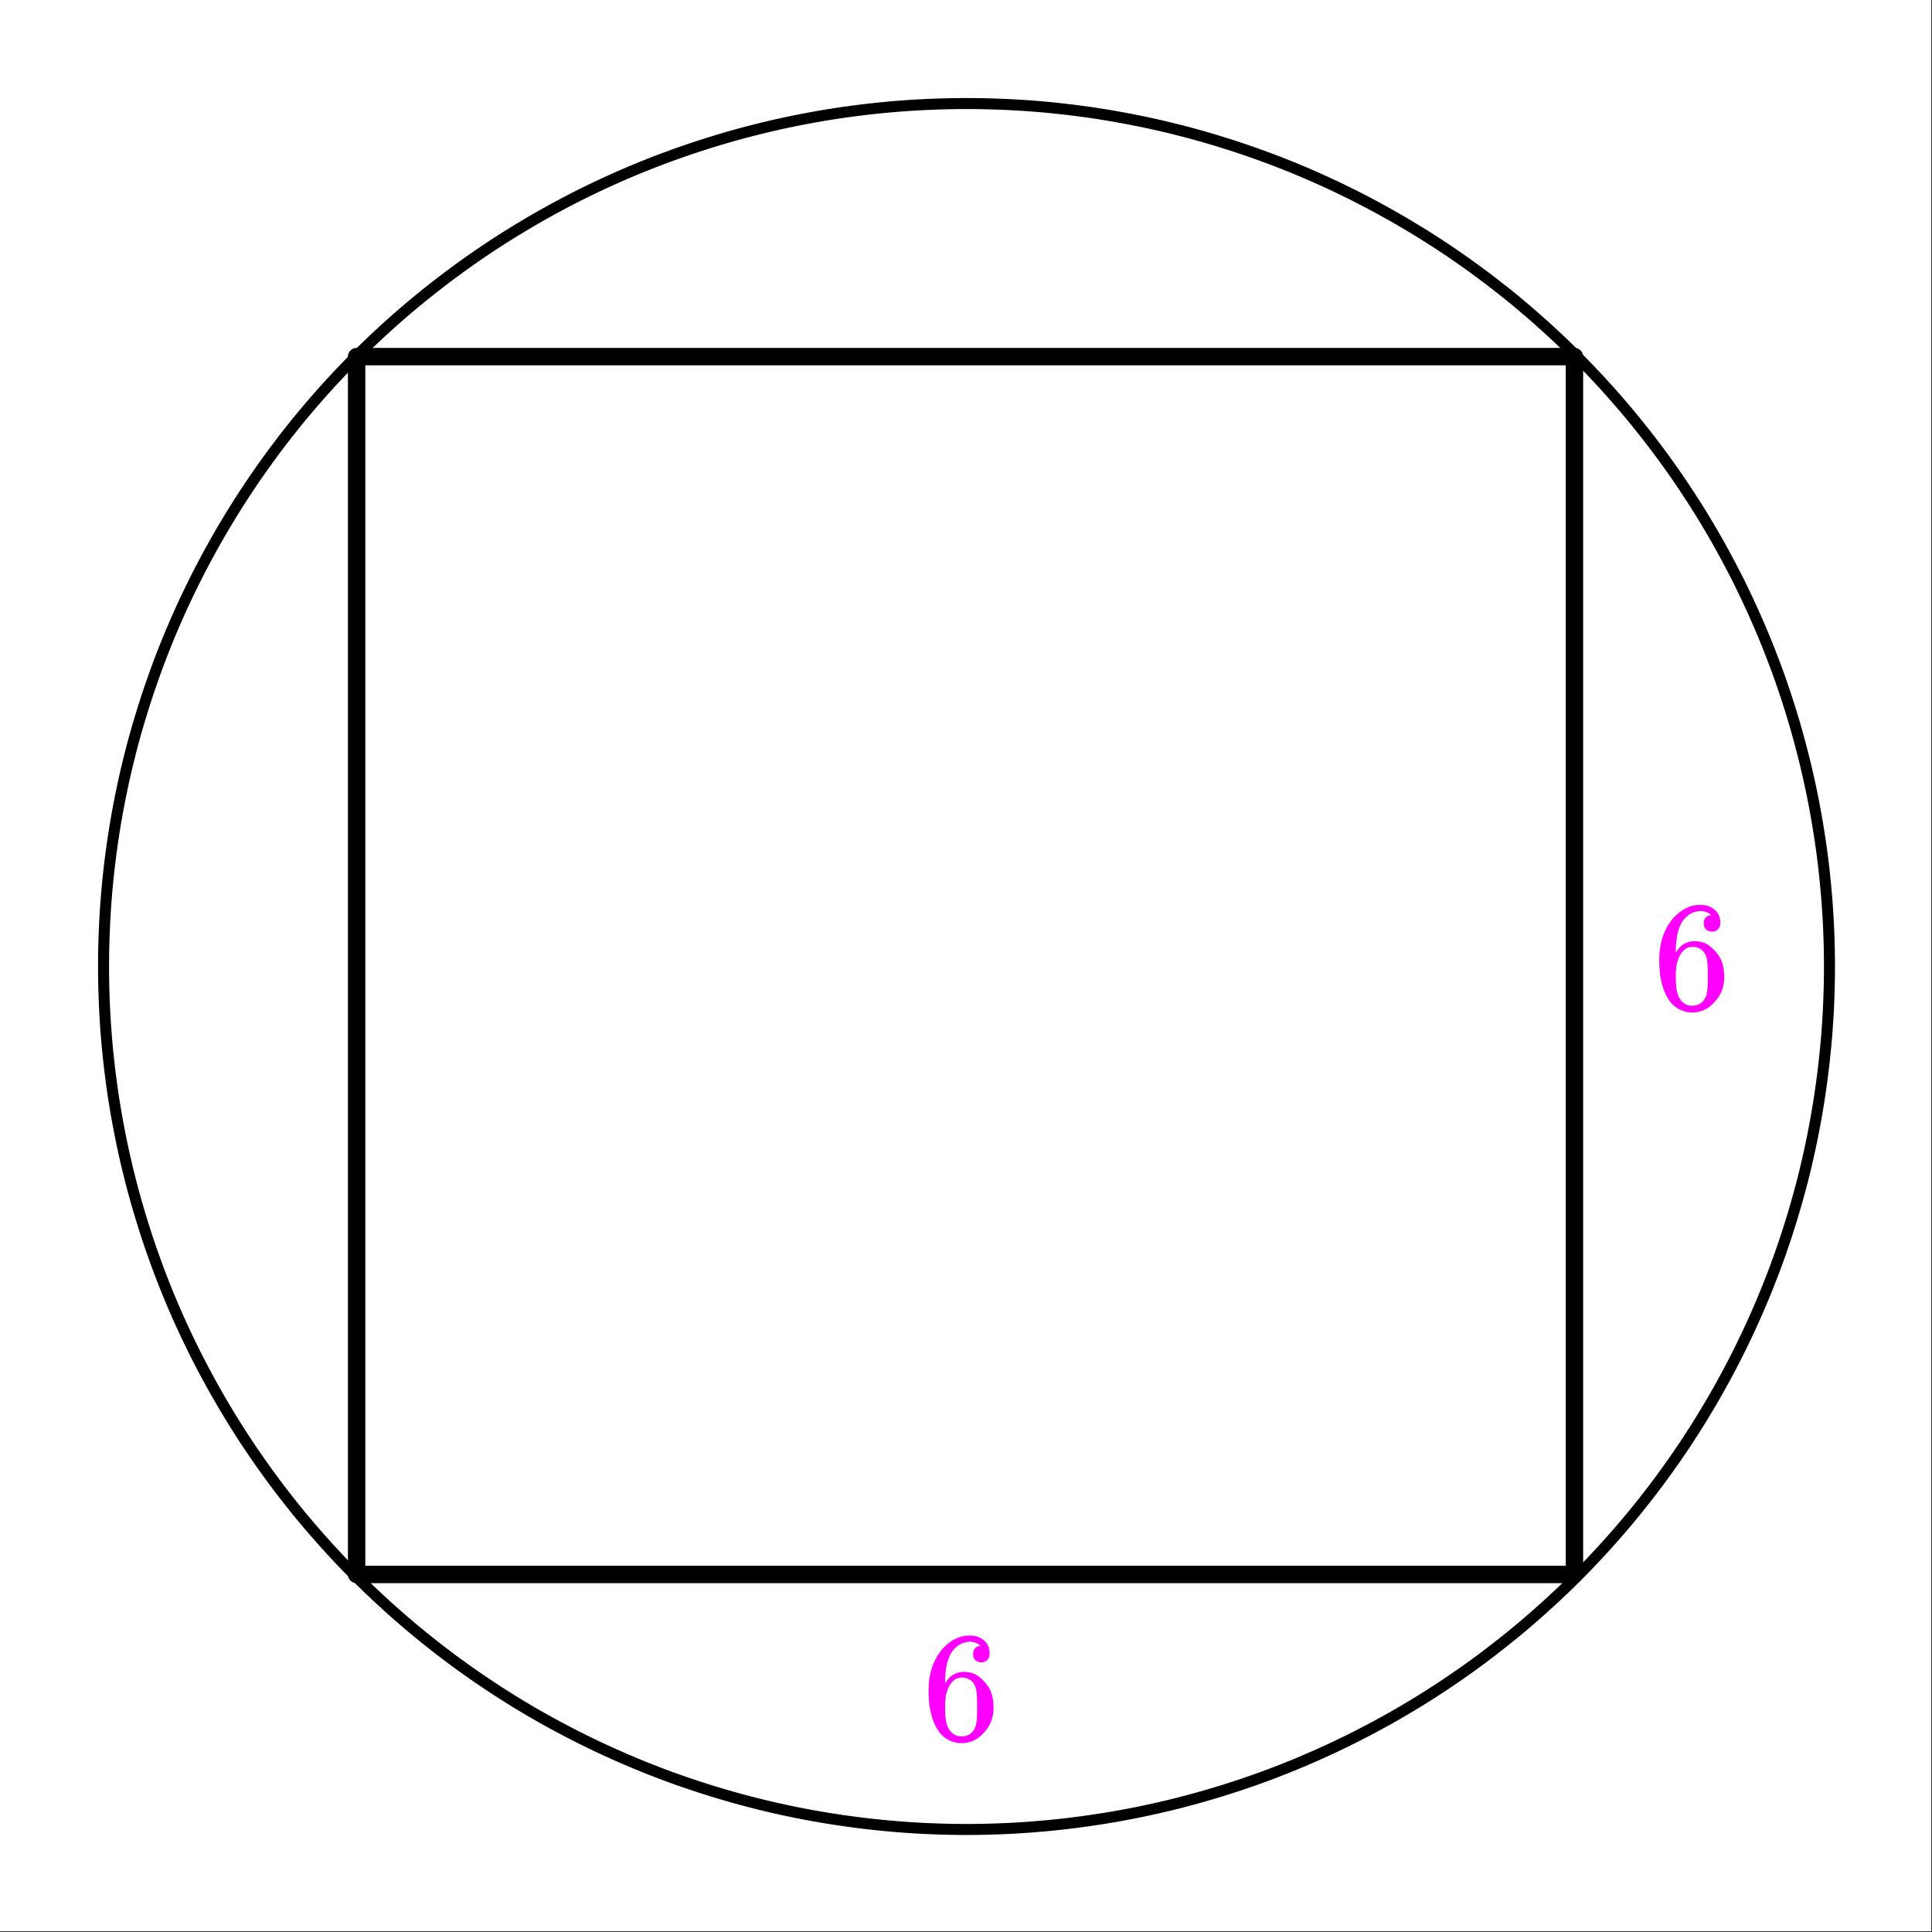 <svg xmlns="http://www.w3.org/2000/svg" xmlns:xlink="http://www.w3.org/1999/xlink" width="221.44" height="221.44" viewBox="0 0 166.08 166.08"><rect x="0" y="0" width="166.08" height="166.08" fill="#333333" stroke="none"/><defs><symbol overflow="visible" id="a"><path d="M5.016-8.078c-.2-.195-.477-.313-.829-.344-.636 0-1.164.274-1.578.813-.418.586-.625 1.492-.625 2.718v.047l.11-.172c.375-.539.875-.812 1.5-.812.406 0 .77.09 1.094.266.207.125.421.308.64.546.219.23.395.48.531.75.188.438.282.918.282 1.438v.25c0 .2-.028.39-.079.578-.105.531-.382 1.027-.828 1.484-.386.407-.82.657-1.296.75-.149.04-.325.063-.532.063-.18 0-.328-.016-.453-.047-.668-.125-1.2-.484-1.594-1.078C.83-1.66.563-2.785.563-4.203c0-.969.171-1.817.515-2.547.344-.727.817-1.297 1.422-1.703a2.758 2.758 0 0 1 1.578-.5c.52 0 .938.14 1.25.422.32.273.484.648.484 1.125 0 .23-.07.414-.203.547-.125.136-.296.203-.515.203a.722.722 0 0 1-.516-.188c-.125-.125-.187-.3-.187-.531 0-.406.207-.64.625-.703zM4.422-4.86a1.18 1.18 0 0 0-.969-.485c-.336 0-.601.106-.797.313-.449.437-.672 1.148-.672 2.125 0 .804.055 1.355.172 1.656.082.273.235.5.453.688.22.187.473.28.766.28.457 0 .805-.171 1.047-.515.133-.187.219-.41.25-.672.039-.258.062-.633.062-1.125v-.437c0-.508-.023-.895-.062-1.156a1.452 1.452 0 0 0-.25-.672zm0 0"/></symbol></defs><path d="M0 0h166v166H0zm0 0" fill="#fff"/><path d="M0 0h166v166H0zm0 0" fill="#fff"/><path d="M30.656 135.344h104.688M135.344 135.344V30.656M135.344 30.656H30.656M30.656 30.656v104.688" fill="none" stroke-width="1.496" stroke-linecap="round" stroke="#000"/><path d="M157.266 83.082c0 1.215-.032 2.43-.09 3.64a70.652 70.652 0 0 1-.27 3.634 74.754 74.754 0 0 1-1.863 10.754 79.124 79.124 0 0 1-.973 3.507 77.74 77.74 0 0 1-1.14 3.457 74.287 74.287 0 0 1-4.426 9.977 74.225 74.225 0 0 1-12.965 17.488 72.785 72.785 0 0 1-2.64 2.508 72.37 72.37 0 0 1-2.754 2.379 83.317 83.317 0 0 1-2.872 2.242 74.188 74.188 0 0 1-6.054 4.043 70.138 70.138 0 0 1-3.168 1.793 74.287 74.287 0 0 1-9.977 4.426 77.74 77.74 0 0 1-3.457 1.14 79.124 79.124 0 0 1-3.508.973 74.754 74.754 0 0 1-14.387 2.133c-1.21.058-2.425.09-3.64.09-1.215 0-2.426-.032-3.64-.09a70.501 70.501 0 0 1-3.63-.27 74.077 74.077 0 0 1-10.754-1.863 76.273 76.273 0 0 1-6.964-2.113 74.416 74.416 0 0 1-9.98-4.426 72.348 72.348 0 0 1-6.243-3.742 68.98 68.98 0 0 1-2.976-2.094 76.4 76.4 0 0 1-2.872-2.242 72.486 72.486 0 0 1-2.757-2.38 72.89 72.89 0 0 1-5.148-5.148 80.132 80.132 0 0 1-2.38-2.753 78.642 78.642 0 0 1-2.238-2.872 78.494 78.494 0 0 1-2.098-2.976 74.139 74.139 0 0 1-1.945-3.078 74.213 74.213 0 0 1-4.91-9.746 76.158 76.158 0 0 1-1.309-3.399 72.979 72.979 0 0 1-1.14-3.457 69.724 69.724 0 0 1-.973-3.508 69.62 69.62 0 0 1-.797-3.554 74.785 74.785 0 0 1-.625-3.586 80.698 80.698 0 0 1-.445-3.613 75.325 75.325 0 0 1-.356-7.274 75.164 75.164 0 0 1 .355-7.27 80 80 0 0 1 .446-3.613c.18-1.203.387-2.398.625-3.59.235-1.187.5-2.375.797-3.55.293-1.18.617-2.348.973-3.508a74.362 74.362 0 0 1 2.45-6.855 74.286 74.286 0 0 1 4.909-9.75 74.005 74.005 0 0 1 16.566-19.208 72.45 72.45 0 0 1 2.872-2.238 72.687 72.687 0 0 1 6.05-4.043 76.693 76.693 0 0 1 3.168-1.797 74.286 74.286 0 0 1 6.582-3.113 74.362 74.362 0 0 1 6.856-2.45c1.16-.355 2.328-.679 3.508-.972a69.476 69.476 0 0 1 3.55-.797 74.103 74.103 0 0 1 3.59-.625 80 80 0 0 1 3.614-.445 75.164 75.164 0 0 1 7.27-.356 75.325 75.325 0 0 1 7.273.355c1.207.122 2.41.27 3.613.446 1.199.18 2.394.387 3.586.625 1.191.235 2.375.5 3.554.797 1.176.293 2.344.617 3.508.973 1.16.351 2.313.73 3.457 1.14 1.145.41 2.274.844 3.399 1.309a74.286 74.286 0 0 1 9.746 4.91 74.139 74.139 0 0 1 3.078 1.945c1.008.676 2 1.375 2.976 2.098.973.723 1.93 1.469 2.872 2.238a80.132 80.132 0 0 1 2.753 2.38 72.89 72.89 0 0 1 5.149 5.148c.816.898 1.61 1.82 2.379 2.757a76.4 76.4 0 0 1 2.242 2.872 68.98 68.98 0 0 1 2.094 2.976 72.348 72.348 0 0 1 3.742 6.242 68.434 68.434 0 0 1 1.637 3.254 74.287 74.287 0 0 1 2.789 6.727 74.531 74.531 0 0 1 3.531 14.105c.18 1.2.328 2.407.445 3.614.121 1.207.211 2.418.27 3.628.058 1.215.09 2.426.09 3.641zm0 0" fill="none" stroke-width=".947" stroke="#000"/><use xlink:href="#a" x="79.261" y="149.55" fill="#f0f"/><use xlink:href="#a" x="142.072" y="86.739" fill="#f0f"/></svg>